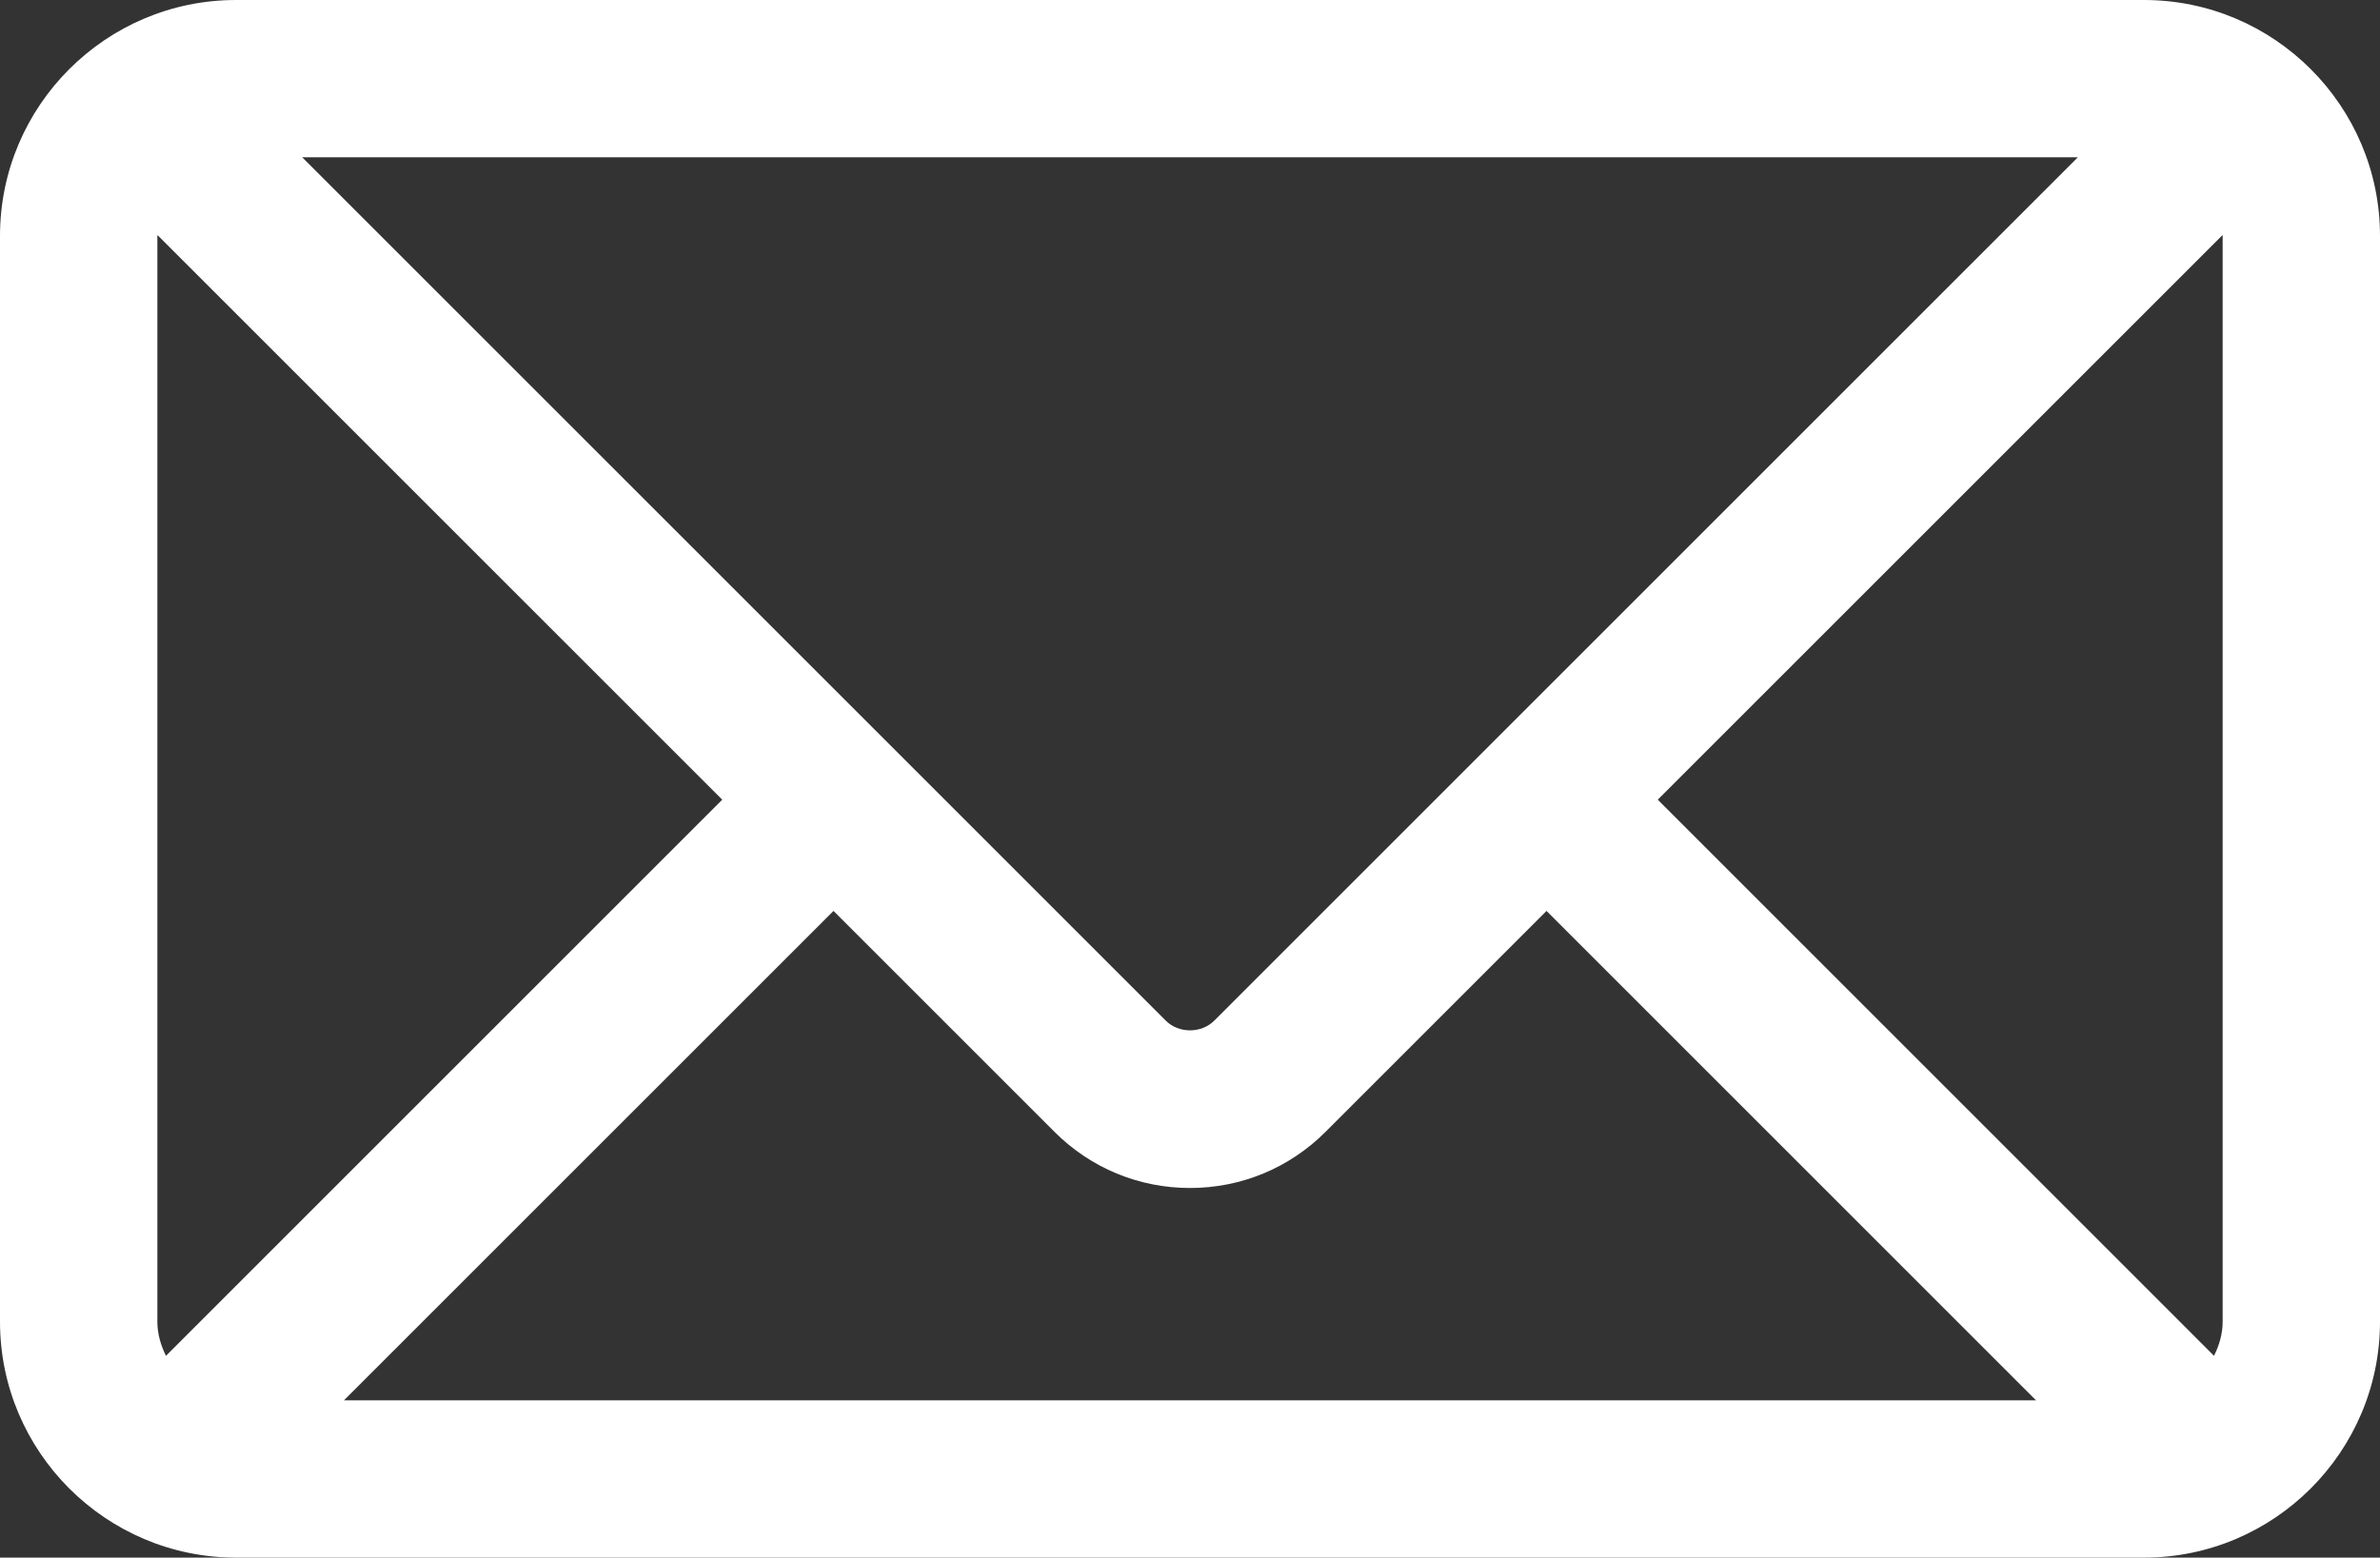 <?xml version="1.0" encoding="UTF-8"?>
<svg id="Capa_1" xmlns="http://www.w3.org/2000/svg" viewBox="0 0 799.998 523.709">
  <rect x="0" y="0" width="799.998" height="523.709" fill="#333333" stroke="none"/>
  <defs>
    <style>
      .cls-1 {
        fill: #fff;
      }
    </style>
  </defs>
  <path class="cls-1" d="M720.663,0H79.339C35.589,0,0,35.588,0,79.339v365.031c0,43.75,35.589,79.339,79.339,79.339h641.322c43.75,0,79.337-35.589,79.337-79.339V79.339c.002-43.751-35.586-79.339-79.336-79.339ZM747.109,79.339v365.031c0,4.173-1.175,7.982-2.907,11.493l-186.971-186.986,189.824-189.824c0.0.105.054.182.054.285ZM52.893,444.368V79.339c0-.104.053-.178.053-.284l189.824,189.824L55.786,455.862c-1.718-3.511-2.894-7.319-2.894-11.493ZM408.163,343.157c-4.364,4.362-11.96,4.362-16.324,0L101.588,52.893h596.838l-290.263,290.265ZM280.167,306.278l74.275,74.276c12.178,12.176,28.358,18.878,45.559,18.878,17.2,0,33.381-6.702,45.559-18.878l74.278-74.276,164.524,164.538H115.627l164.54-164.538Z"/>
</svg>